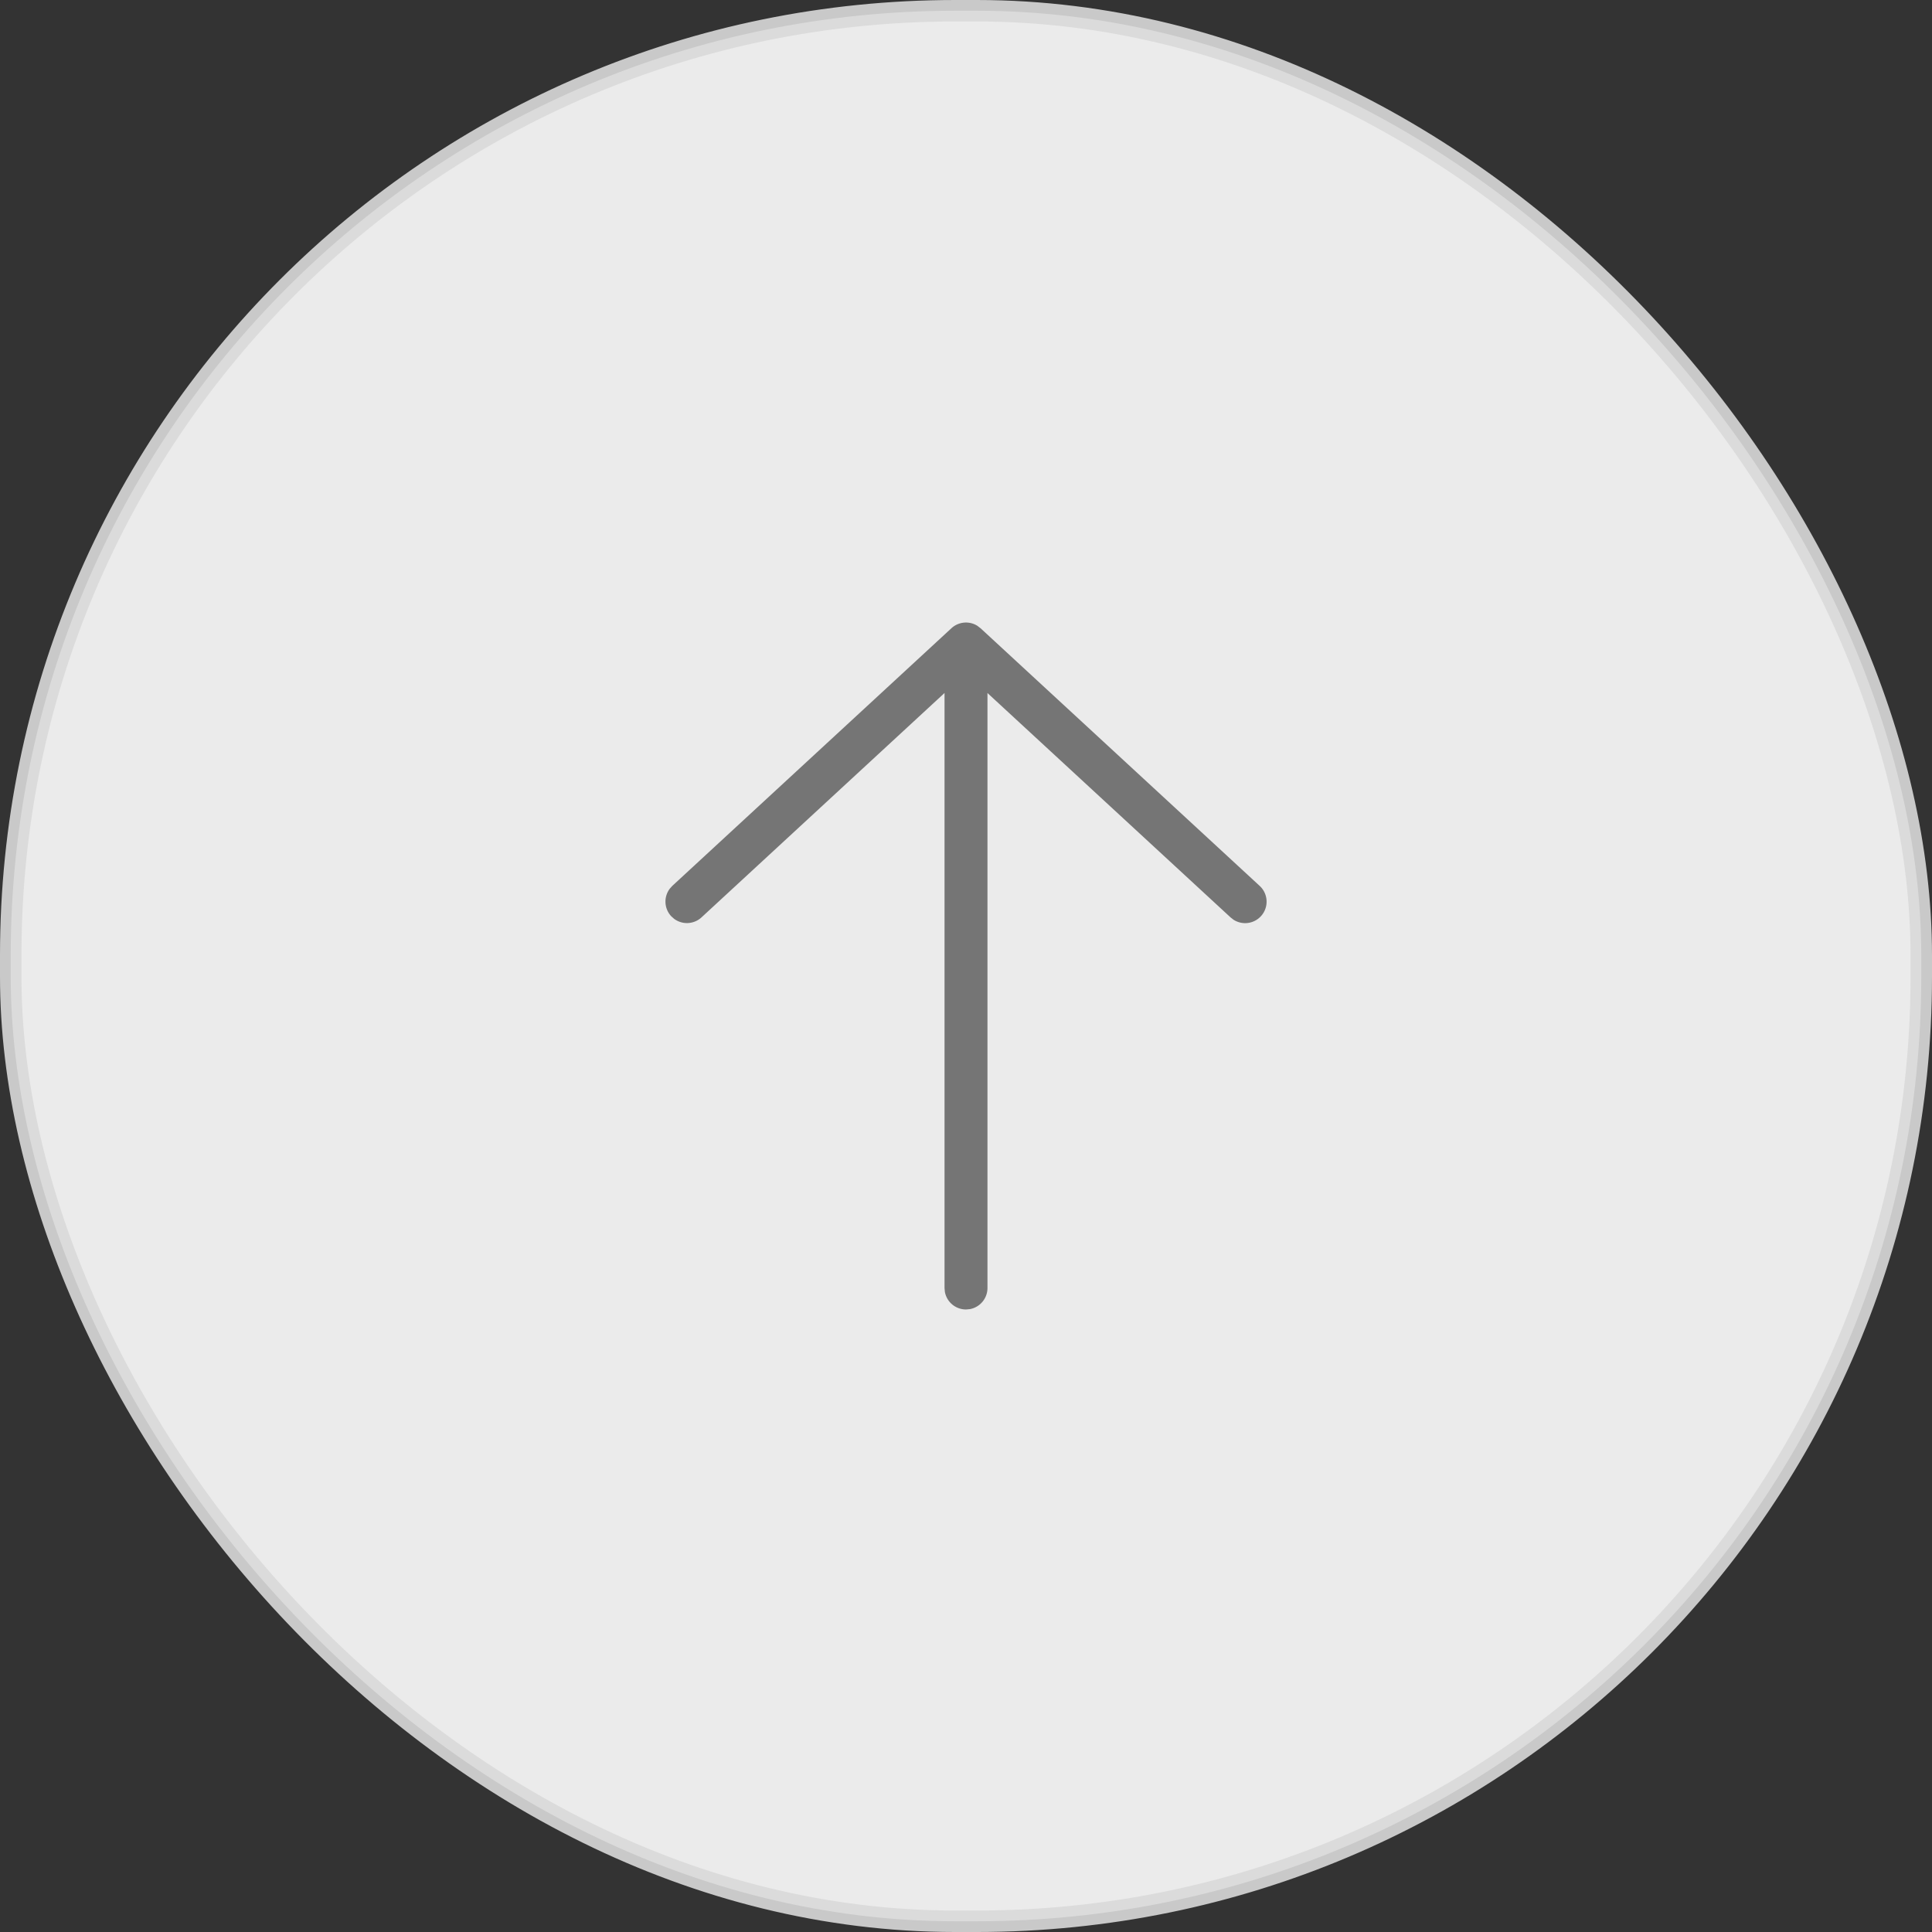 <svg xmlns="http://www.w3.org/2000/svg" width="45" height="45" viewBox="0 0 45 45">
    <rect x="0" y="0" width="45" height="45" fill="#333333" stroke="none"/>
    <g fill="none" fill-rule="evenodd">
        <rect width="44.5" height="44.5" x=".25" y=".25" fill="#FFF" stroke="#D9D9D9" stroke-width=".5" opacity=".9" rx="22"/>
        <path fill="#757575" fill-rule="nonzero" d="M15.66 20.633l6.5-6a.5.5 0 0 1 .603-.058l.076.058 6.5 6a.5.5 0 0 1-.607.79l-.071-.056L23 16.142V30a.5.5 0 0 1-.41.492l-.09.008a.5.5 0 0 1-.492-.41L22 30V16.141l-5.66 5.226a.5.5 0 0 1-.64.033l-.067-.06a.5.5 0 0 1-.033-.64l.06-.067 6.5-6-6.5 6z"/>
    </g>
</svg>
